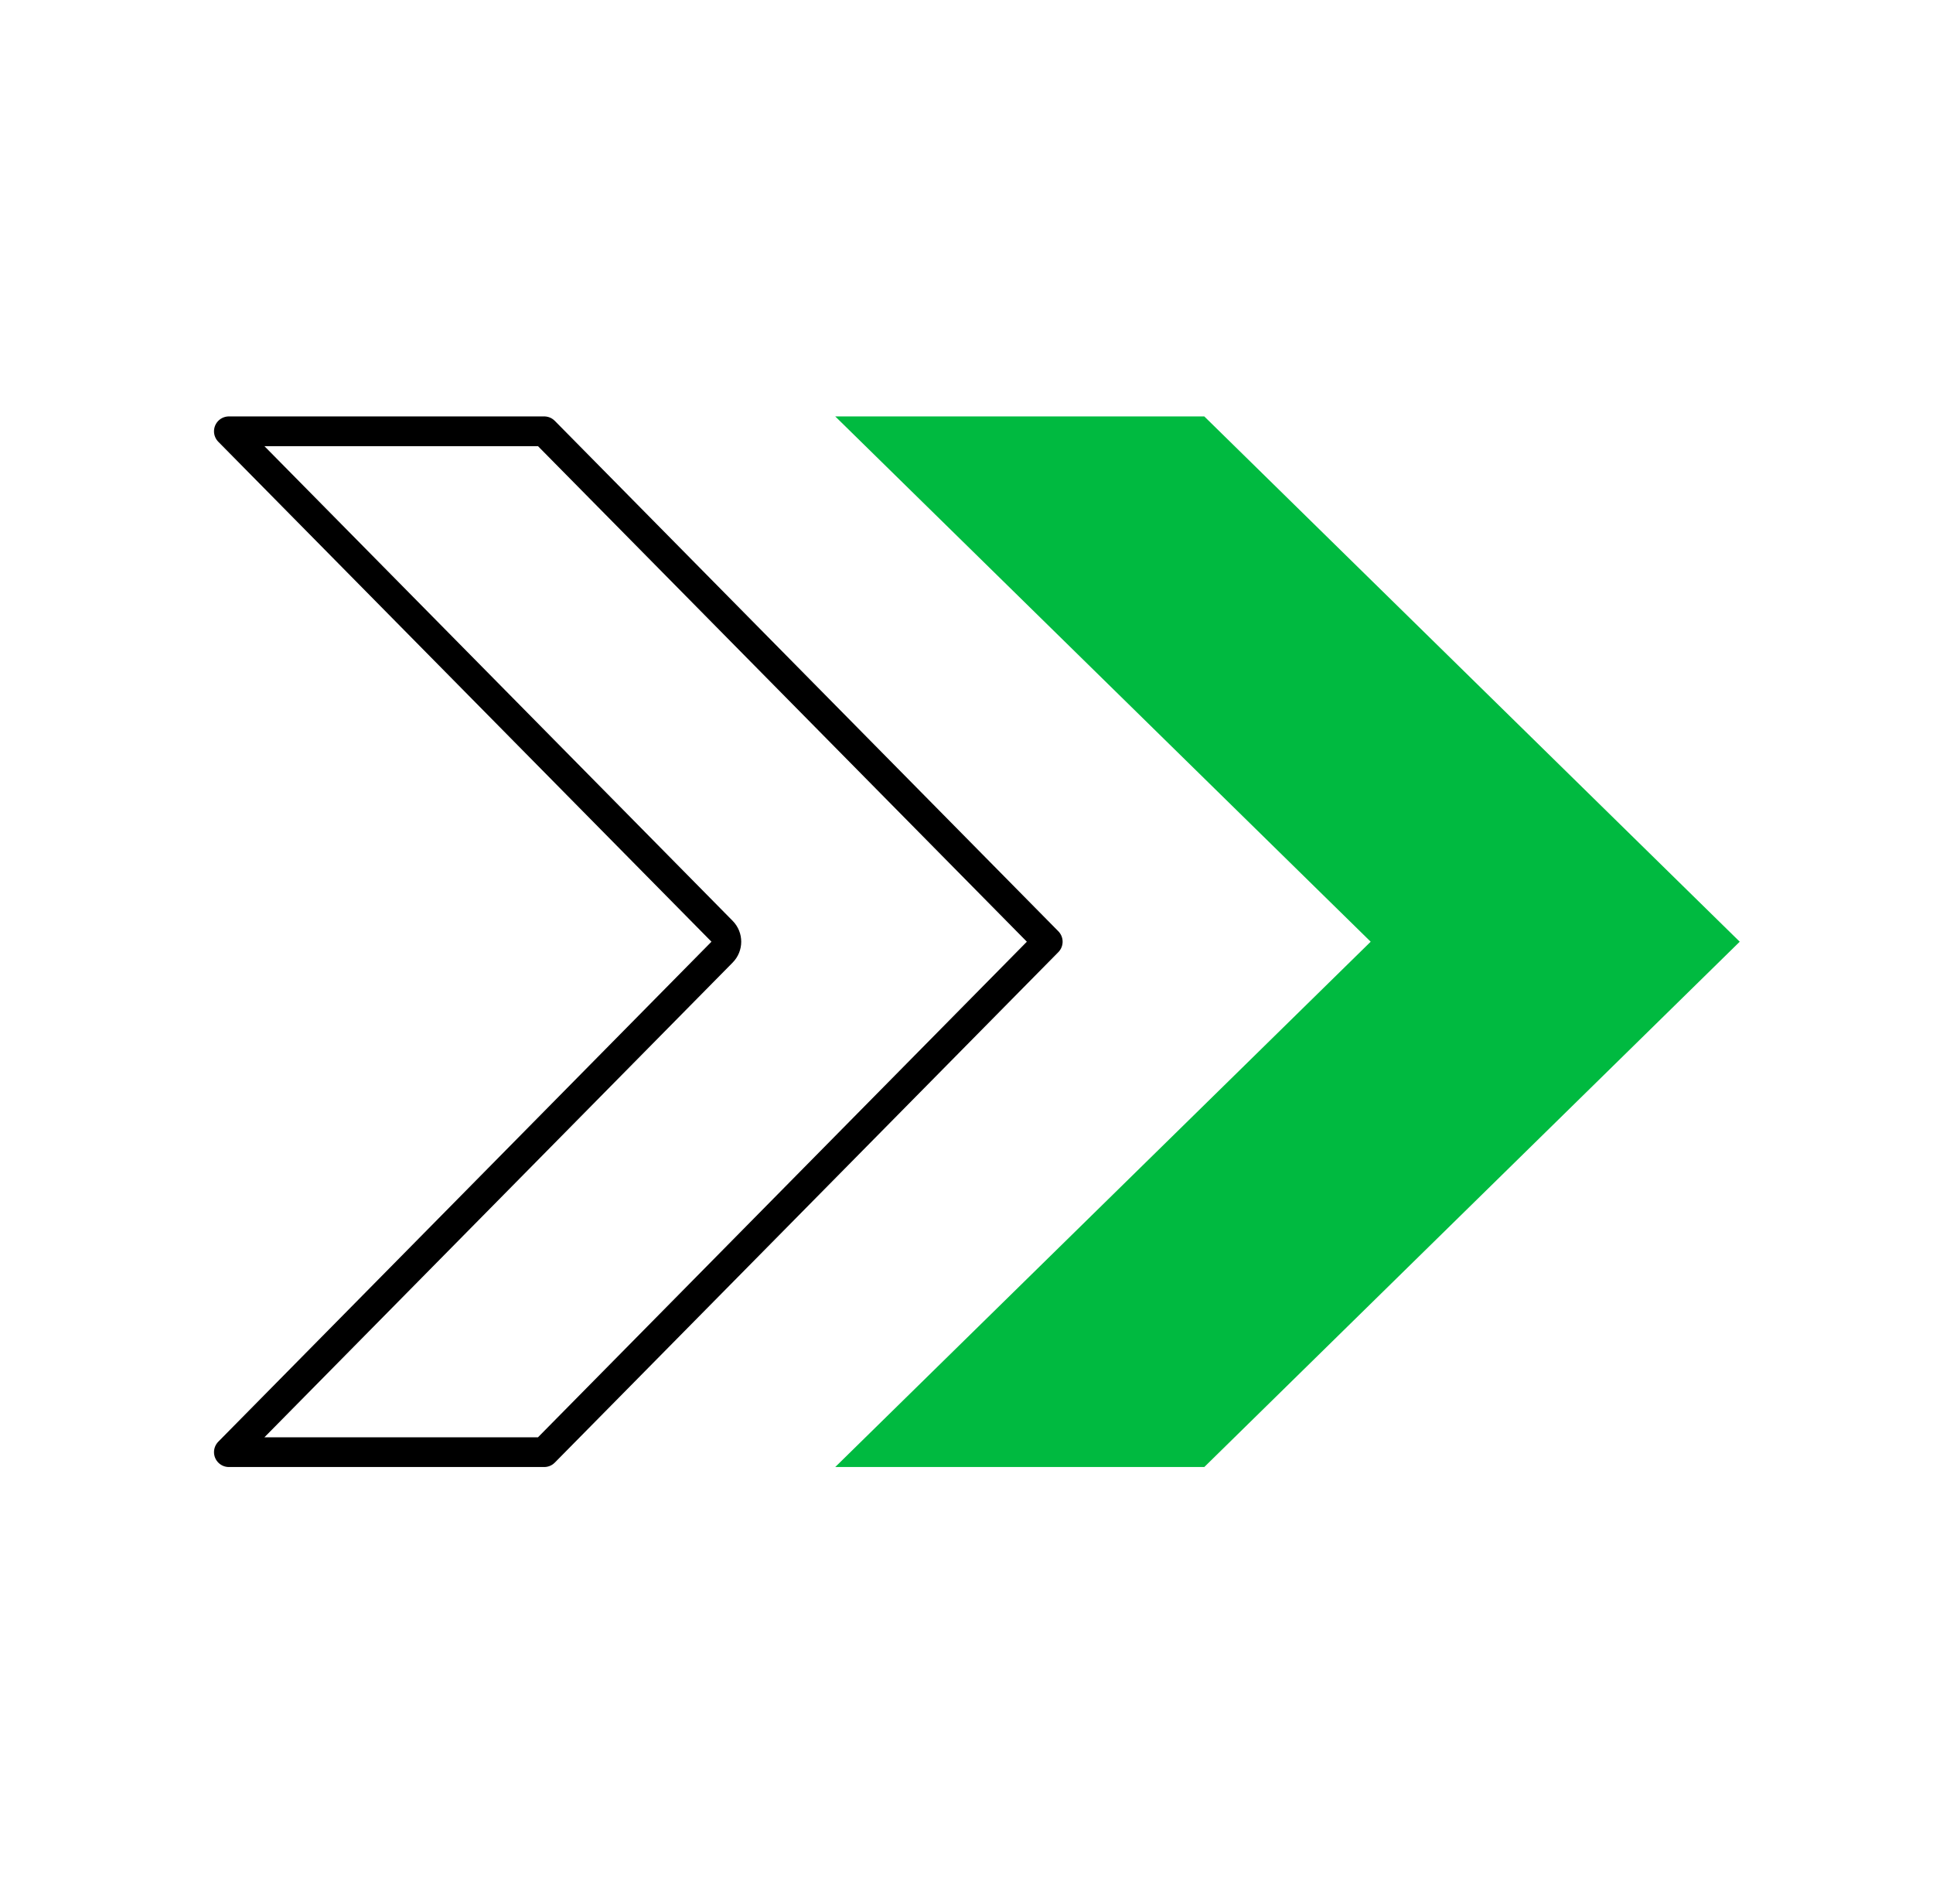 <svg width="65" height="64" viewBox="0 0 65 64" fill="none" xmlns="http://www.w3.org/2000/svg">
<g filter="url(#filter0_i_5603_27995)">
<path d="M18.509 14H6.5L23.924 31.66L6.5 49.321H18.509L35.934 31.66L18.509 14Z" fill="white"/>
</g>
<path d="M7.696 48.821L24.28 32.011C24.473 31.817 24.473 31.504 24.28 31.309L7.696 14.5H18.3L35.232 31.66L18.3 48.821H7.696Z" stroke="black" stroke-linejoin="round"/>
<path d="M40.496 14H28.086L46.091 31.66L28.086 49.321H40.496L58.501 31.66L40.496 14Z" fill="#00BA40"/>
<defs>
<filter id="filter0_i_5603_27995" x="6.5" y="14" width="29.434" height="35.321" filterUnits="userSpaceOnUse" color-interpolation-filters="sRGB">
<feFlood flood-opacity="0" result="BackgroundImageFix"/>
<feBlend mode="normal" in="SourceGraphic" in2="BackgroundImageFix" result="shape"/>
<feColorMatrix in="SourceAlpha" type="matrix" values="0 0 0 0 0 0 0 0 0 0 0 0 0 0 0 0 0 0 127 0" result="hardAlpha"/>
<feOffset dx="-3" dy="-3"/>
<feComposite in2="hardAlpha" operator="arithmetic" k2="-1" k3="1"/>
<feColorMatrix type="matrix" values="0 0 0 0 0.941 0 0 0 0 0.941 0 0 0 0 0.941 0 0 0 1 0"/>
<feBlend mode="normal" in2="shape" result="effect1_innerShadow_5603_27995"/>
</filter>
</defs>
</svg>
